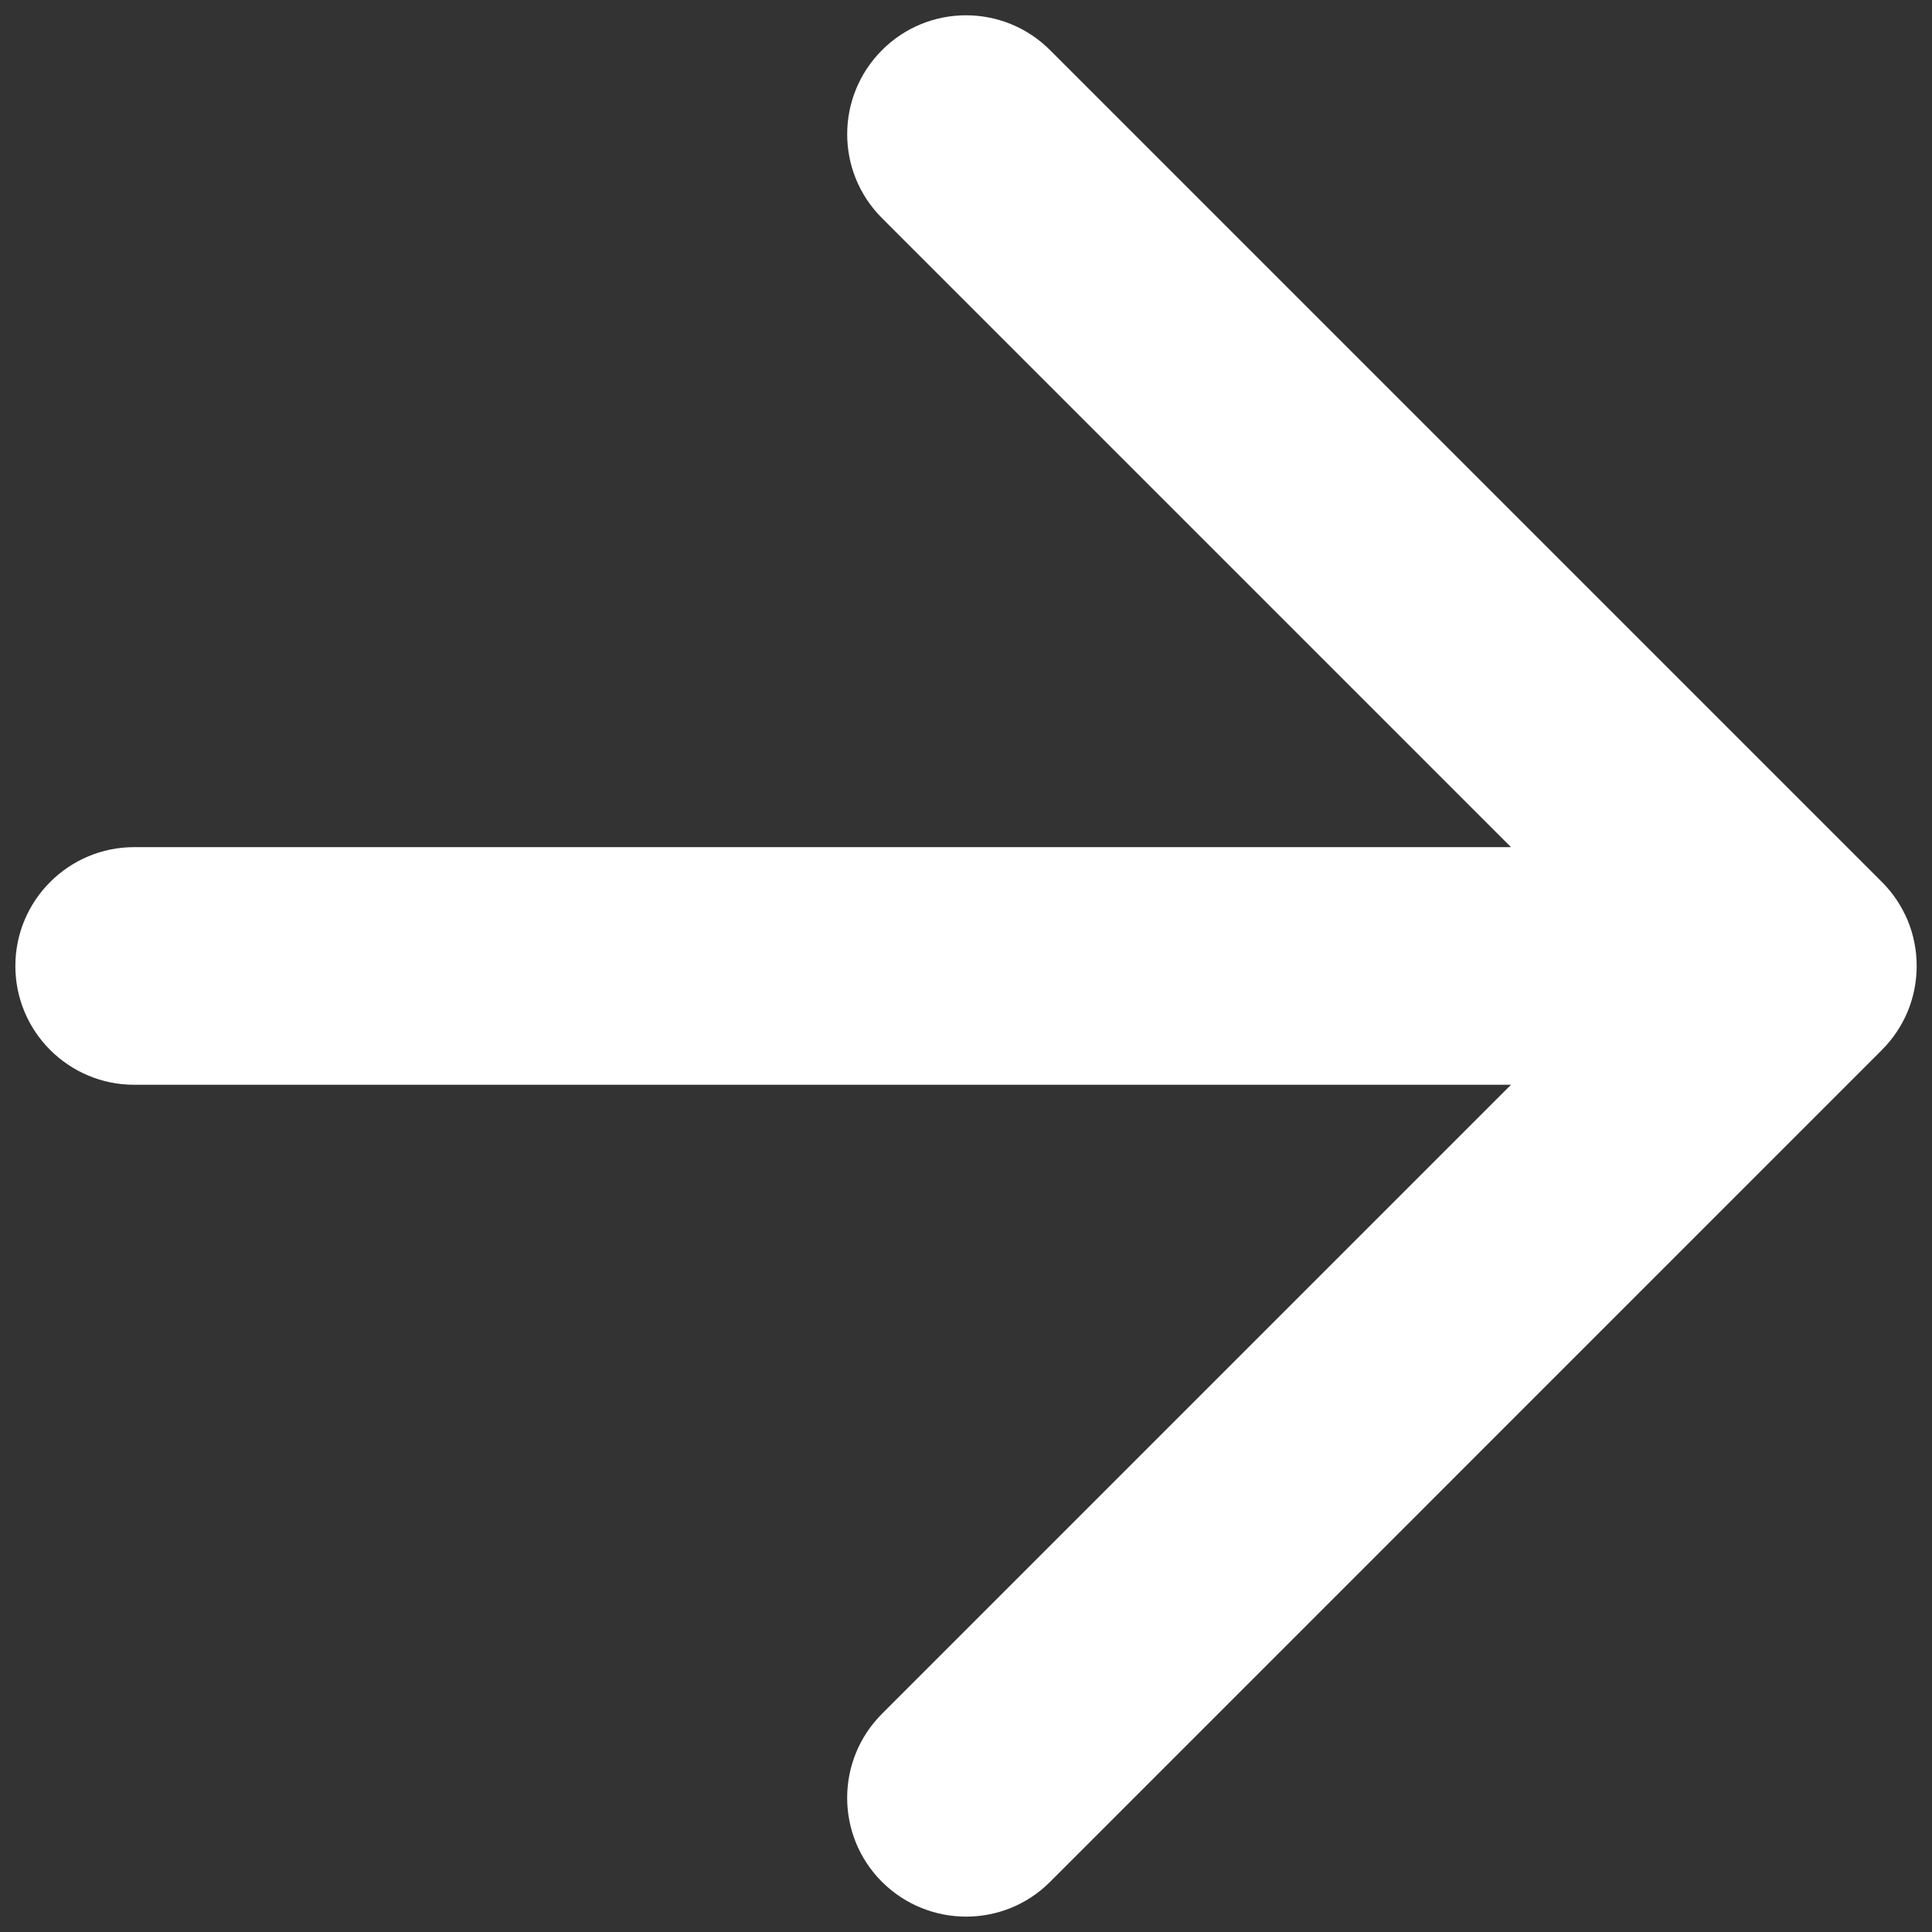 <?xml version="1.0" encoding="UTF-8"?>
<svg width="21px" height="21px" viewBox="0 0 21 21" version="1.1" xmlns="http://www.w3.org/2000/svg" xmlns:xlink="http://www.w3.org/1999/xlink">
    <rect x="0" y="0" width="21" height="21" fill="#333333" stroke="none"/>
    <title>icons/feather-icons/arrow-right</title>
    <g id="Symbols" stroke="none" stroke-width="1" fill="none" fill-rule="evenodd">
        <g id="Form" transform="translate(-194, -24)" fill="#ffffff" fill-rule="nonzero">
            <g id="Group" transform="translate(189, 19)">
                <g id="Group" transform="translate(5.167, 5.166)">
                    <path d="M9.42,2.205 L16.257,9.042 L1.292,9.042 C0.579,9.042 0,9.621 0,10.334 C0,11.047 0.579,11.625 1.292,11.625 L16.257,11.625 L9.42,18.462 C8.915,18.967 8.915,19.785 9.42,20.289 C9.925,20.792 10.743,20.794 11.247,20.289 L20.288,11.247 C20.407,11.128 20.503,10.986 20.569,10.828 C20.699,10.512 20.699,10.155 20.569,9.839 C20.505,9.687 20.412,9.544 20.288,9.42 L11.247,0.379 C10.742,-0.126 9.924,-0.126 9.42,0.379 C8.916,0.884 8.915,1.701 9.42,2.205 Z" id="Path"></path>
                </g>
            </g>
        </g>
    </g>
</svg>